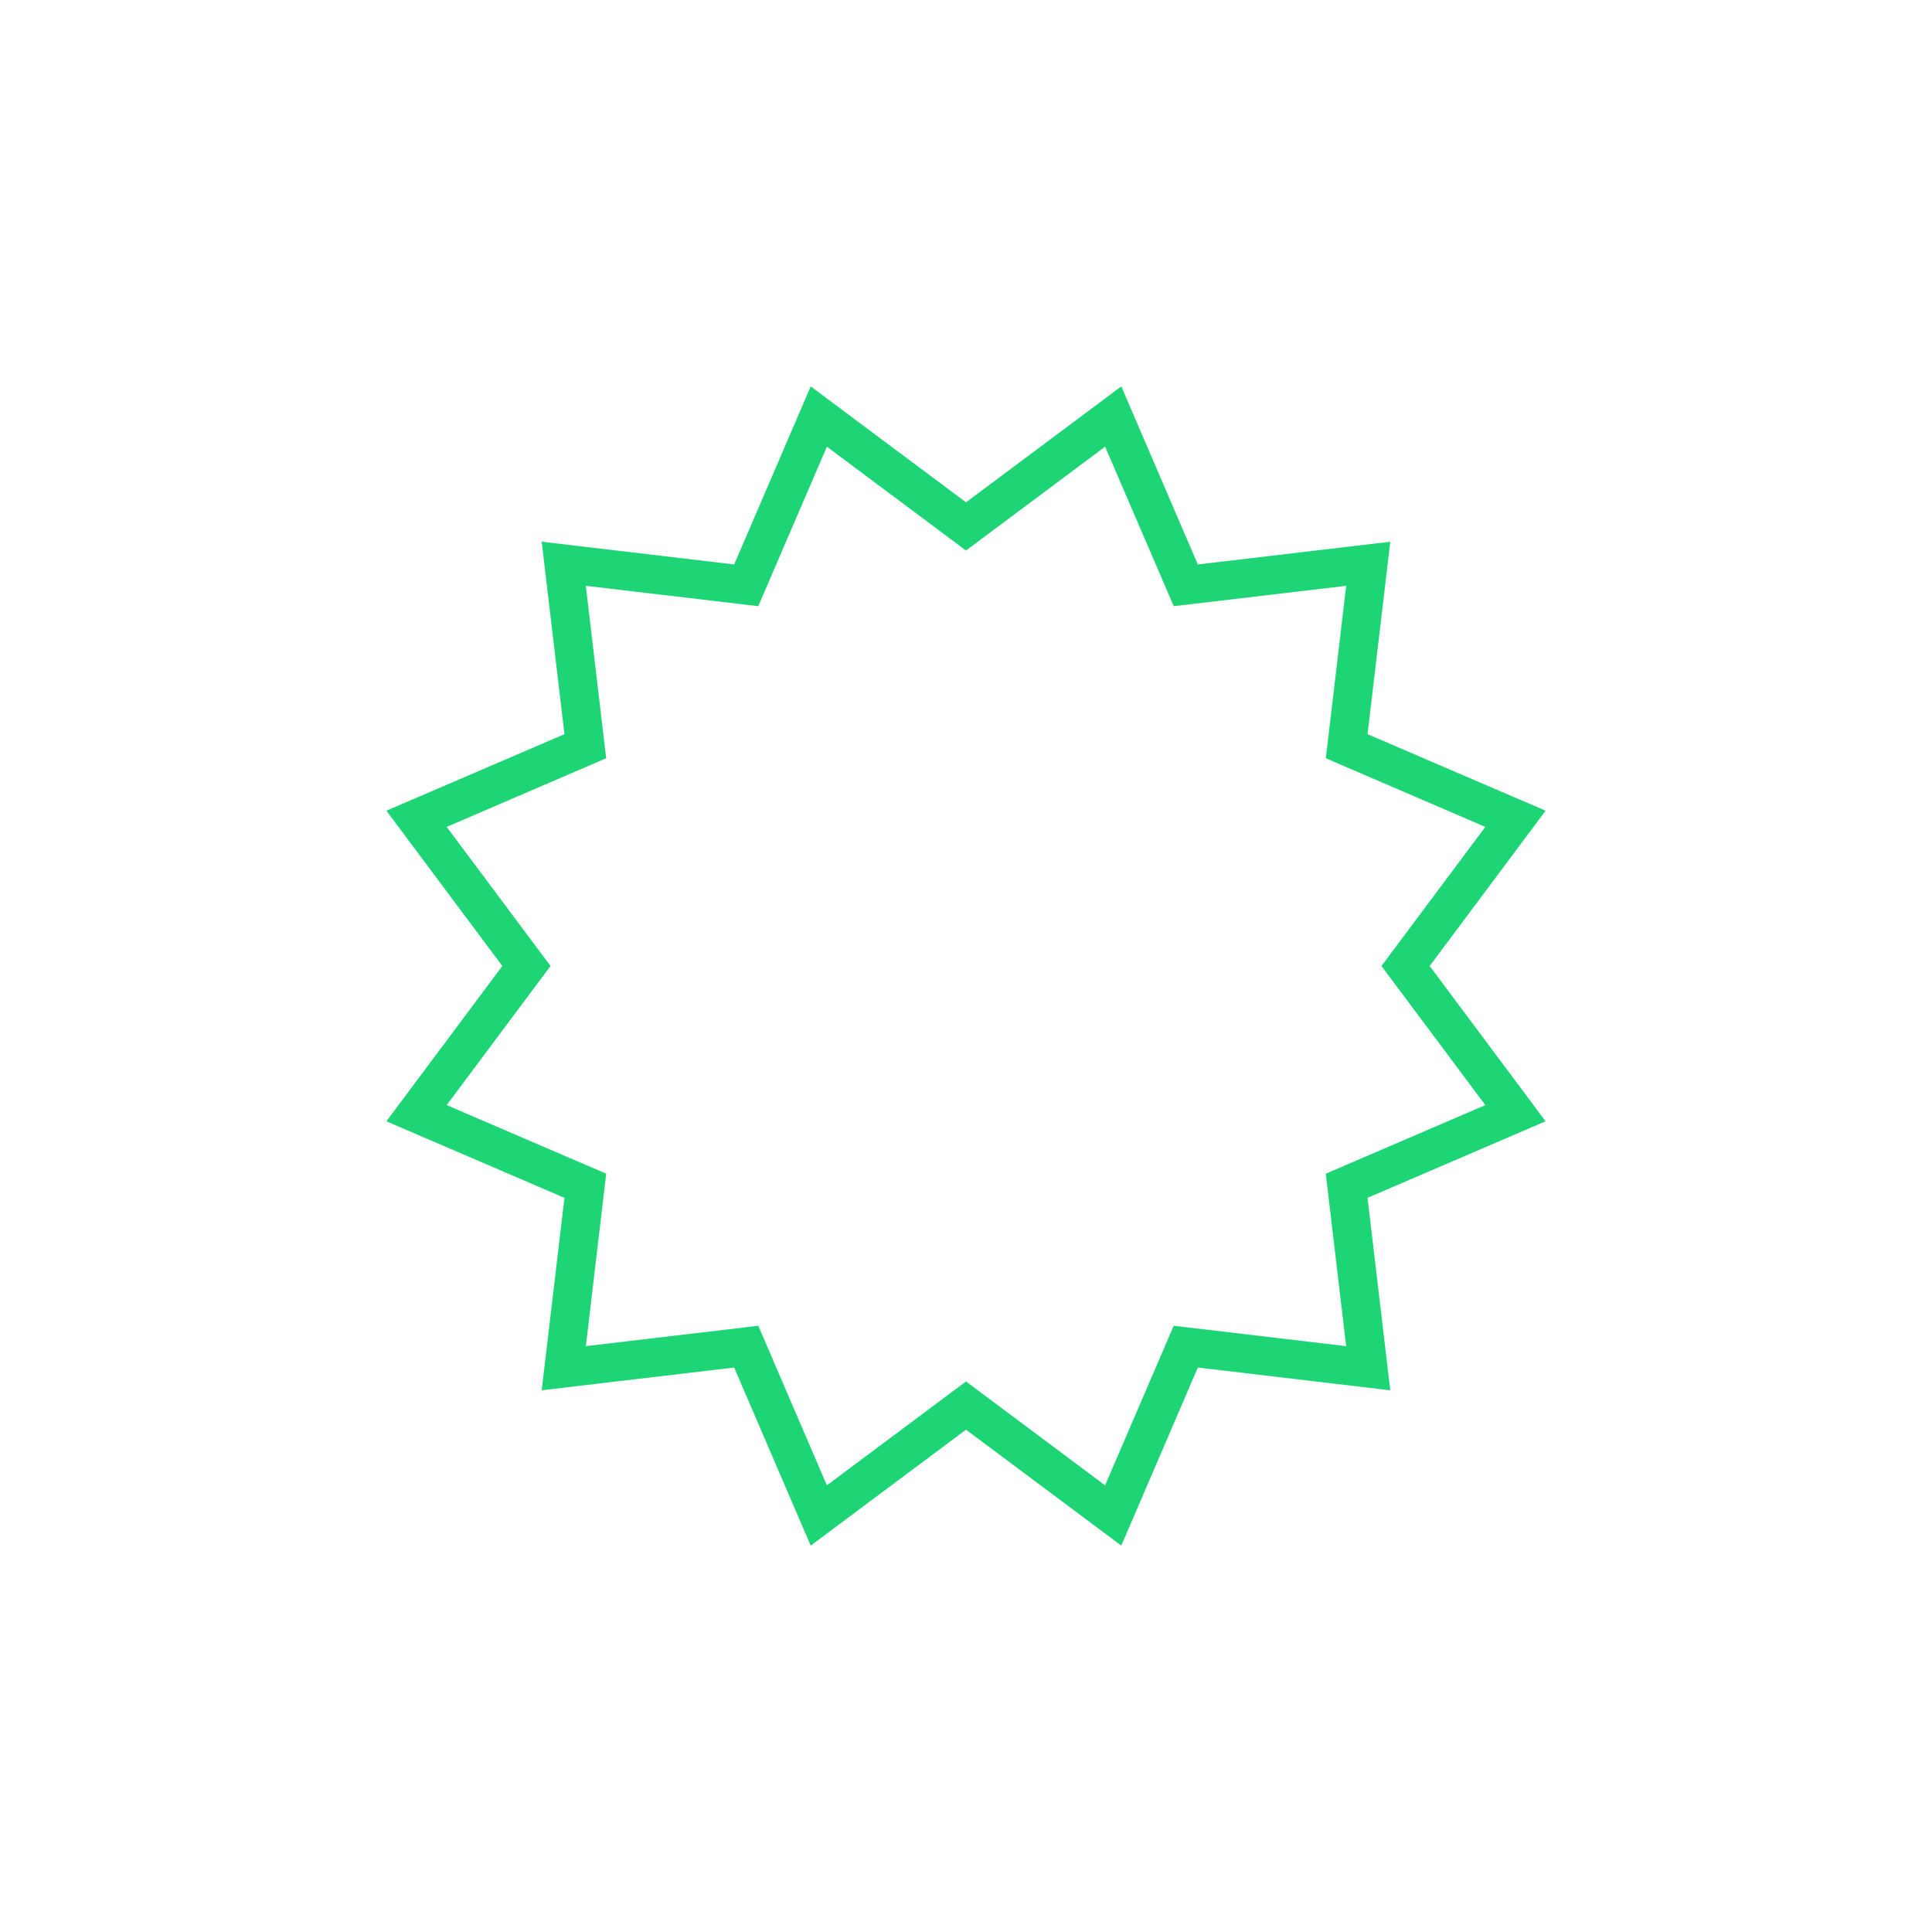 <svg xmlns="http://www.w3.org/2000/svg" xmlns:xlink="http://www.w3.org/1999/xlink" width="50" height="50" viewBox="0 0 50 50">
  <defs>
    <clipPath id="clip-path">
      <rect id="Rectangle_1127" data-name="Rectangle 1127" width="50" height="50" transform="translate(-7679 -21261)" fill="#fff" stroke="#1ed576" stroke-width="1"/>
    </clipPath>
  </defs>
  <g id="pasmasazas-riki-hover" transform="translate(7679 21261)" clip-path="url(#clip-path)">
    <path id="Polygon_24" data-name="Polygon 24" d="M18.6,1.56,15,4.248,11.4,1.56,9.624,5.688,5.161,5.161l.527,4.463L1.56,11.4,4.248,15,1.56,18.6l4.129,1.775-.527,4.463,4.463-.527L11.4,28.44,15,25.752l3.6,2.688,1.775-4.129,4.463.527-.527-4.463L28.44,18.6,25.752,15l2.688-3.6L24.312,9.624l.527-4.463-4.463.527L18.6,1.56M10.981,0,15,3l4.019-3L21,4.608l4.981-.588L25.392,9,30,10.981,27,15l3,4.019L25.392,21l.588,4.981L21,25.392,19.019,30,15,27l-4.019,3L9,25.392l-4.981.588L4.608,21,0,19.019,3,15,0,10.981,4.608,9,4.019,4.019,9,4.608Z" transform="translate(-7669 -21251)" fill="#1ed576"/>
  </g>
</svg>
